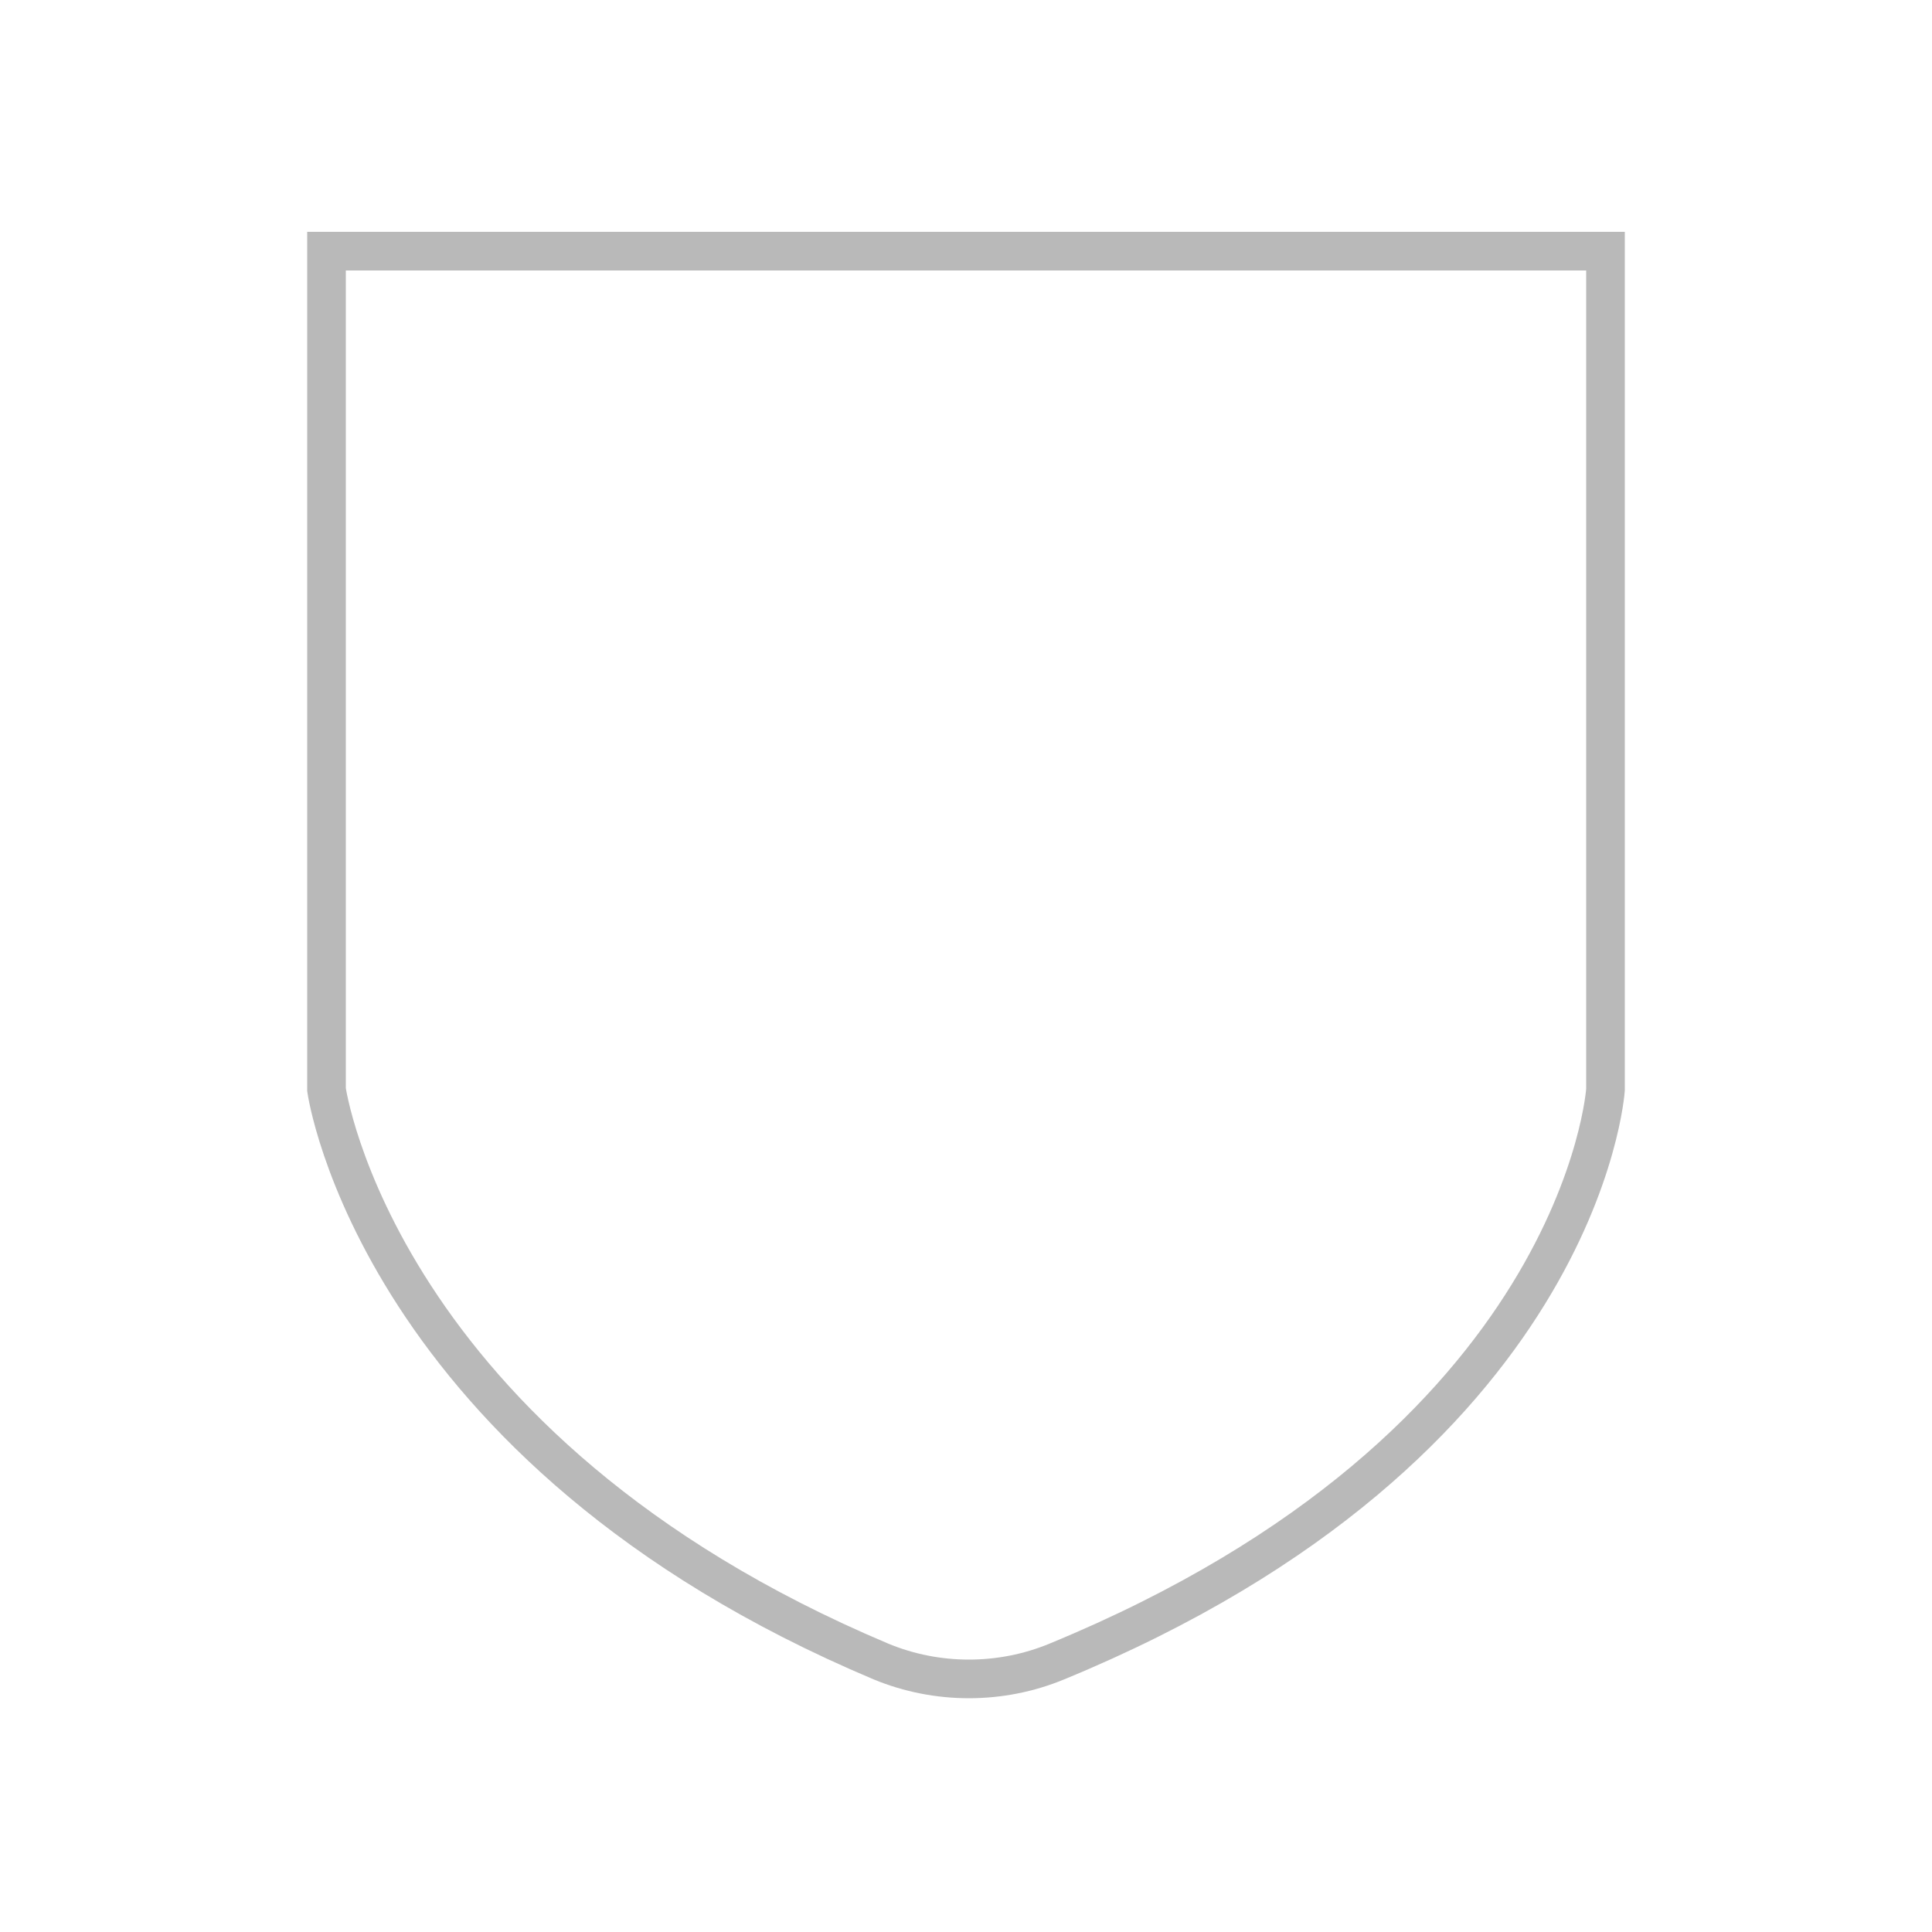 <?xml version="1.0" encoding="utf-8"?>
<!-- Generator: Adobe Illustrator 25.4.1, SVG Export Plug-In . SVG Version: 6.00 Build 0)  -->
<svg version="1.1" xmlns="http://www.w3.org/2000/svg" xmlns:xlink="http://www.w3.org/1999/xlink" x="0px" y="0px"
	 viewBox="0 0 100 100" style="enable-background:new 0 0 100 100;" xml:space="preserve">
<style type="text/css">
	.st0{display:none;}
	.st1{display:inline;fill:none;stroke:#B9B9B9;stroke-width:2;stroke-miterlimit:10;}
	.st2{fill:none;stroke:#B9B9B9;stroke-width:2;stroke-miterlimit:10;}
	.st3{display:inline;fill:none;stroke:#B9B9B9;stroke-width:2;stroke-linecap:round;stroke-miterlimit:10;}
</style>
<g id="Ebene_1" class="st0">
	<circle class="st1" cx="50" cy="50" r="37"/>
	<line class="st1" x1="64.6" y1="38.8" x2="54" y2="60.9"/>
	<ellipse class="st1" cx="51.7" cy="45" rx="4.1" ry="5.7"/>
	<ellipse class="st1" cx="35.8" cy="50.2" rx="6.3" ry="10.7"/>
	<ellipse class="st1" cx="66.5" cy="55.2" rx="4.1" ry="5.7"/>
</g>
<g id="Ebene_2">
	<path class="st2" d="M83.1,56.4c0,0-1.2,18.4-28.4,29.6c-2.9,1.2-6.2,1.2-9.1,0C19.5,75,16.9,56.4,16.9,56.4V13h66.2V56.4z"/>
</g>
<g id="Ebene_3" class="st0">
	<path class="st1" d="M69.2,59.2H43.5L25.7,75.8l0-16.6H14.9c-0.9,0-1.7-0.8-1.7-1.7V19.5c0-0.9,0.8-1.7,1.7-1.7h54.4
		c0.9,0,1.7,0.8,1.7,1.7v38.1C70.9,58.4,70.2,59.2,69.2,59.2z"/>
	<path class="st3" d="M41,68.5h15.6l17.7,13.8l0-13.8h10.8c0.9,0,1.7-0.8,1.7-1.7V28.7c0-0.9-0.8-1.7-1.7-1.7H76"/>
	<line class="st3" x1="60" y1="33.4" x2="22.2" y2="33.4"/>
	<line class="st3" x1="60" y1="46.1" x2="22.2" y2="46.1"/>
</g>
<g id="Ebene_4" class="st0">
	<polygon class="st1" points="28.2,36.1 32.3,32.1 28.5,22.9 17,16.9 13,20.9 19.1,31.4 	"/>
	
		<rect x="35.6" y="31.1" transform="matrix(0.707 -0.707 0.707 0.707 -17.733 38.135)" class="st1" width="3.2" height="18.8"/>
	<path class="st1" d="M57.4,52.7l-9,9l23.1,23.1c2.5,2.5,6.5,2.5,9,0l0,0c2.5-2.5,2.5-6.5,0-9L57.4,52.7z"/>
	<path class="st1" d="M50.6,41.3L16.9,75.8c-2.5,2.6-2.5,6.7,0,9.3l0,0c2.5,2.6,6.5,2.6,9,0l33.9-34.7
		C52.5,46.8,50.6,41.3,50.6,41.3z"/>
	<path class="st1" d="M67.7,51.8c10.6,0,19.2-8.7,19.3-19.2c0-3.1-0.7-6.1-2.1-8.7L71.8,37c-1,1-2.4,1.7-3.9,1.8
		c-1.5,0.1-3.4-0.2-5.2-1.7c0,0-2.2-1.8-2.4-4.7c-0.1-1.3,0.4-2.6,1.4-3.6l13.9-13.9c-2.5-1.1-5.2-1.7-8.1-1.7
		c-10.6,0.1-19.1,8.7-19.1,19.3C48.5,43.2,57.1,51.8,67.7,51.8z"/>
</g>
<g id="Ebene_5">
</g>
</svg>
